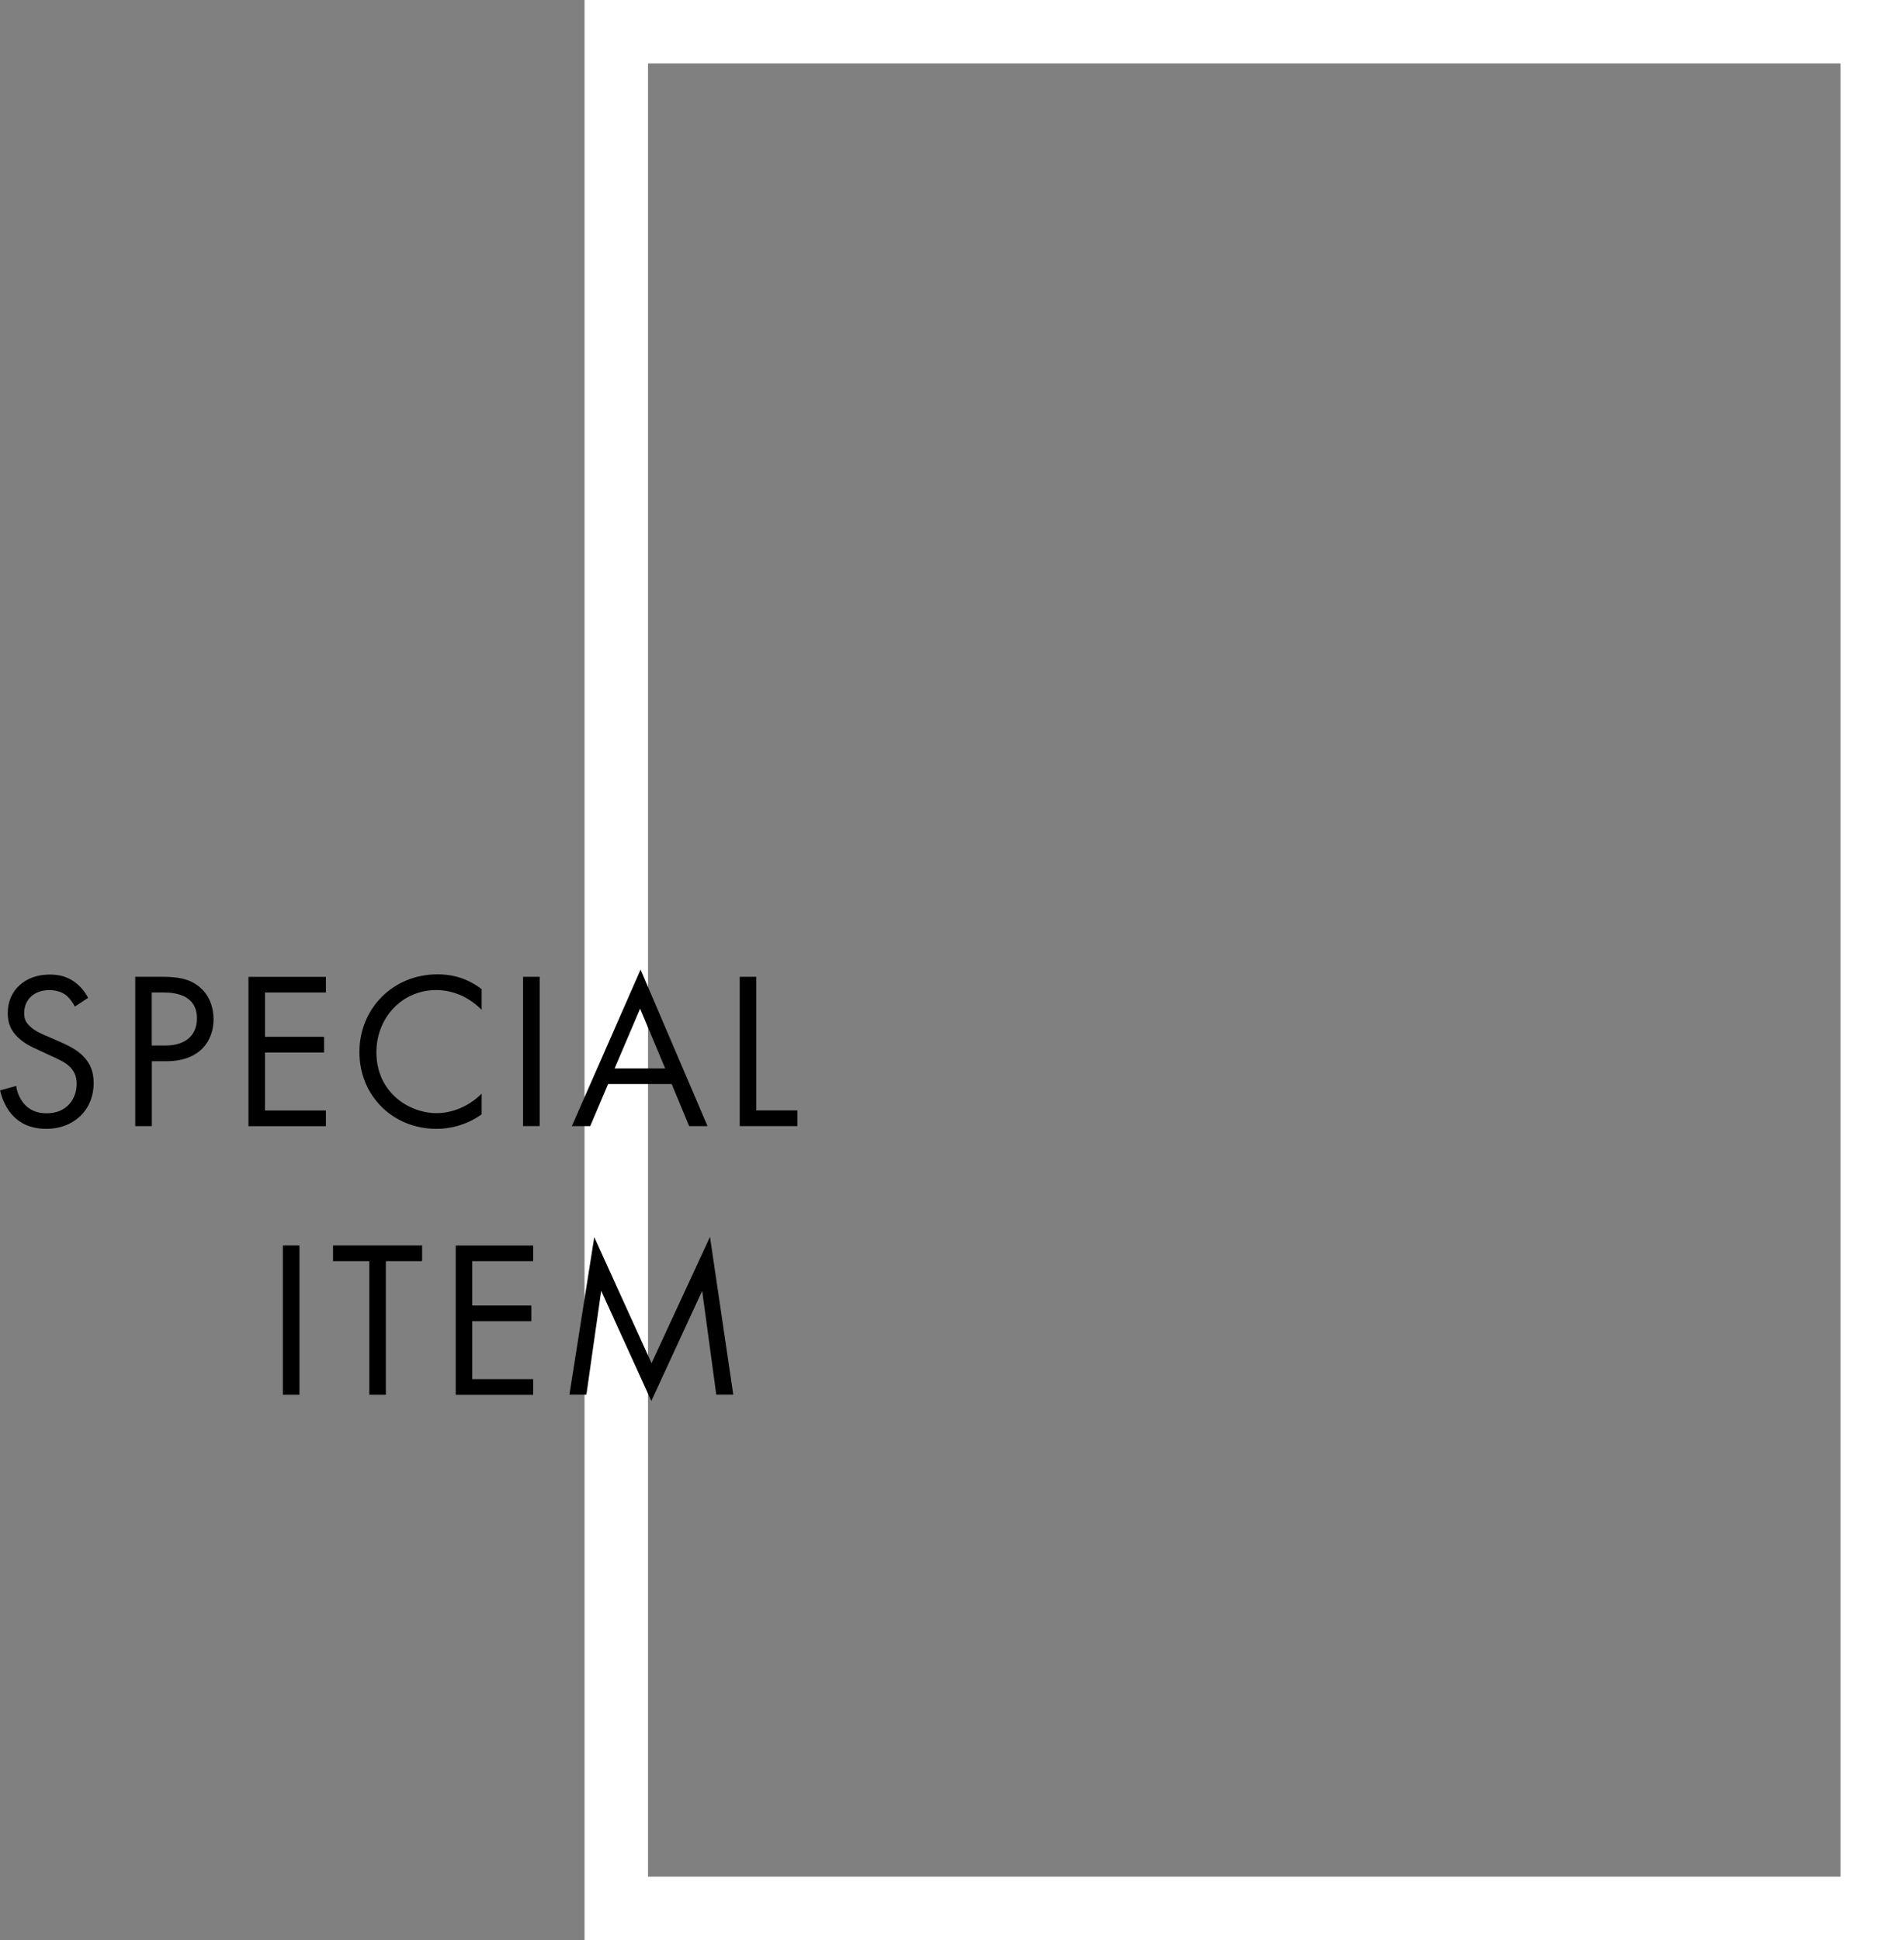 <?xml version="1.0" encoding="UTF-8"?><svg id="_レイヤー_2" xmlns="http://www.w3.org/2000/svg" viewBox="0 0 277.91 283.15"><rect x="0" y="0" width="277.91" height="283.15" fill="#808080" stroke="none"/><defs><style>.cls-1{fill:#000;}.cls-1,.cls-2{stroke-width:0px;}.cls-2{fill:#fff;}</style></defs><g id="design"><path class="cls-2" d="M277.91,283.15H85.32V0h192.59v283.15ZM94.58,273.89h174.07V9.26H94.58v264.63Z"/><path class="cls-1" d="M10.91,146.88c-.29-.59-.78-1.24-1.27-1.63-.42-.33-1.21-.75-2.45-.75-2.16,0-3.66,1.34-3.66,3.36,0,.85.23,1.34.82,1.9.65.65,1.47,1.01,2.29,1.37l2.09.91c1.27.56,2.45,1.14,3.37,2.06,1.11,1.11,1.57,2.38,1.57,3.95,0,4.02-2.97,6.7-6.89,6.7-1.44,0-3.23-.29-4.74-1.76-1.08-1.05-1.73-2.55-2.03-3.85l2.35-.65c.16,1.14.69,2.12,1.31,2.78.95.95,2.03,1.21,3.14,1.21,2.97,0,4.38-2.12,4.38-4.31,0-.98-.29-1.83-1.08-2.55-.62-.59-1.47-.98-2.61-1.5l-1.96-.91c-.85-.39-1.93-.85-2.91-1.8-.95-.91-1.5-1.93-1.5-3.56,0-3.36,2.58-5.62,6.11-5.62,1.34,0,2.42.26,3.5.98.88.59,1.63,1.47,2.12,2.42l-1.93,1.27Z"/><path class="cls-1" d="M23.69,142.56c2.19,0,4.02.26,5.49,1.54,1.6,1.37,1.99,3.3,1.99,4.67,0,3.07-1.93,6.11-6.89,6.11h-2.12v9.47h-2.42v-21.79h3.95ZM22.15,152.59h1.99c2.88,0,4.61-1.44,4.61-3.95,0-3.46-3.23-3.79-4.8-3.79h-1.8v7.74Z"/><path class="cls-1" d="M47.57,144.85h-8.89v6.47h8.62v2.29h-8.62v8.46h8.89v2.29h-11.3v-21.79h11.3v2.29Z"/><path class="cls-1" d="M70.3,147.37c-.69-.69-1.73-1.5-2.84-2.03-1.14-.52-2.48-.85-3.76-.85-5.03,0-8.76,4.05-8.76,9.08,0,5.91,4.8,8.89,8.79,8.89,1.47,0,2.91-.42,4.05-1.01,1.24-.62,2.12-1.44,2.52-1.83v3.01c-2.42,1.73-4.93,2.12-6.57,2.12-6.47,0-11.27-4.9-11.27-11.21s4.87-11.34,11.4-11.34c1.31,0,3.82.16,6.44,2.16v3.01Z"/><path class="cls-1" d="M78.77,142.56v21.79h-2.42v-21.79h2.42Z"/><path class="cls-1" d="M98.04,158.21h-9.28l-2.61,6.14h-2.68l10.03-22.84,9.77,22.84h-2.68l-2.55-6.14ZM97.09,155.93l-3.66-8.72-3.72,8.72h7.38Z"/><path class="cls-1" d="M110.39,142.56v19.5h6.01v2.29h-8.43v-21.79h2.42Z"/><path class="cls-1" d="M43.71,181.77v21.79h-2.42v-21.79h2.42Z"/><path class="cls-1" d="M56.32,184.06v19.5h-2.42v-19.5h-5.29v-2.29h13v2.29h-5.29Z"/><path class="cls-1" d="M77.82,184.06h-8.89v6.47h8.62v2.29h-8.62v8.46h8.89v2.29h-11.3v-21.79h11.3v2.29Z"/><path class="cls-1" d="M83.11,203.56l3.63-23,8.36,18.39,8.53-18.43,3.4,23.03h-2.48l-2.06-15.16-7.42,16.07-7.32-16.07-2.16,15.16h-2.48Z"/></g></svg>